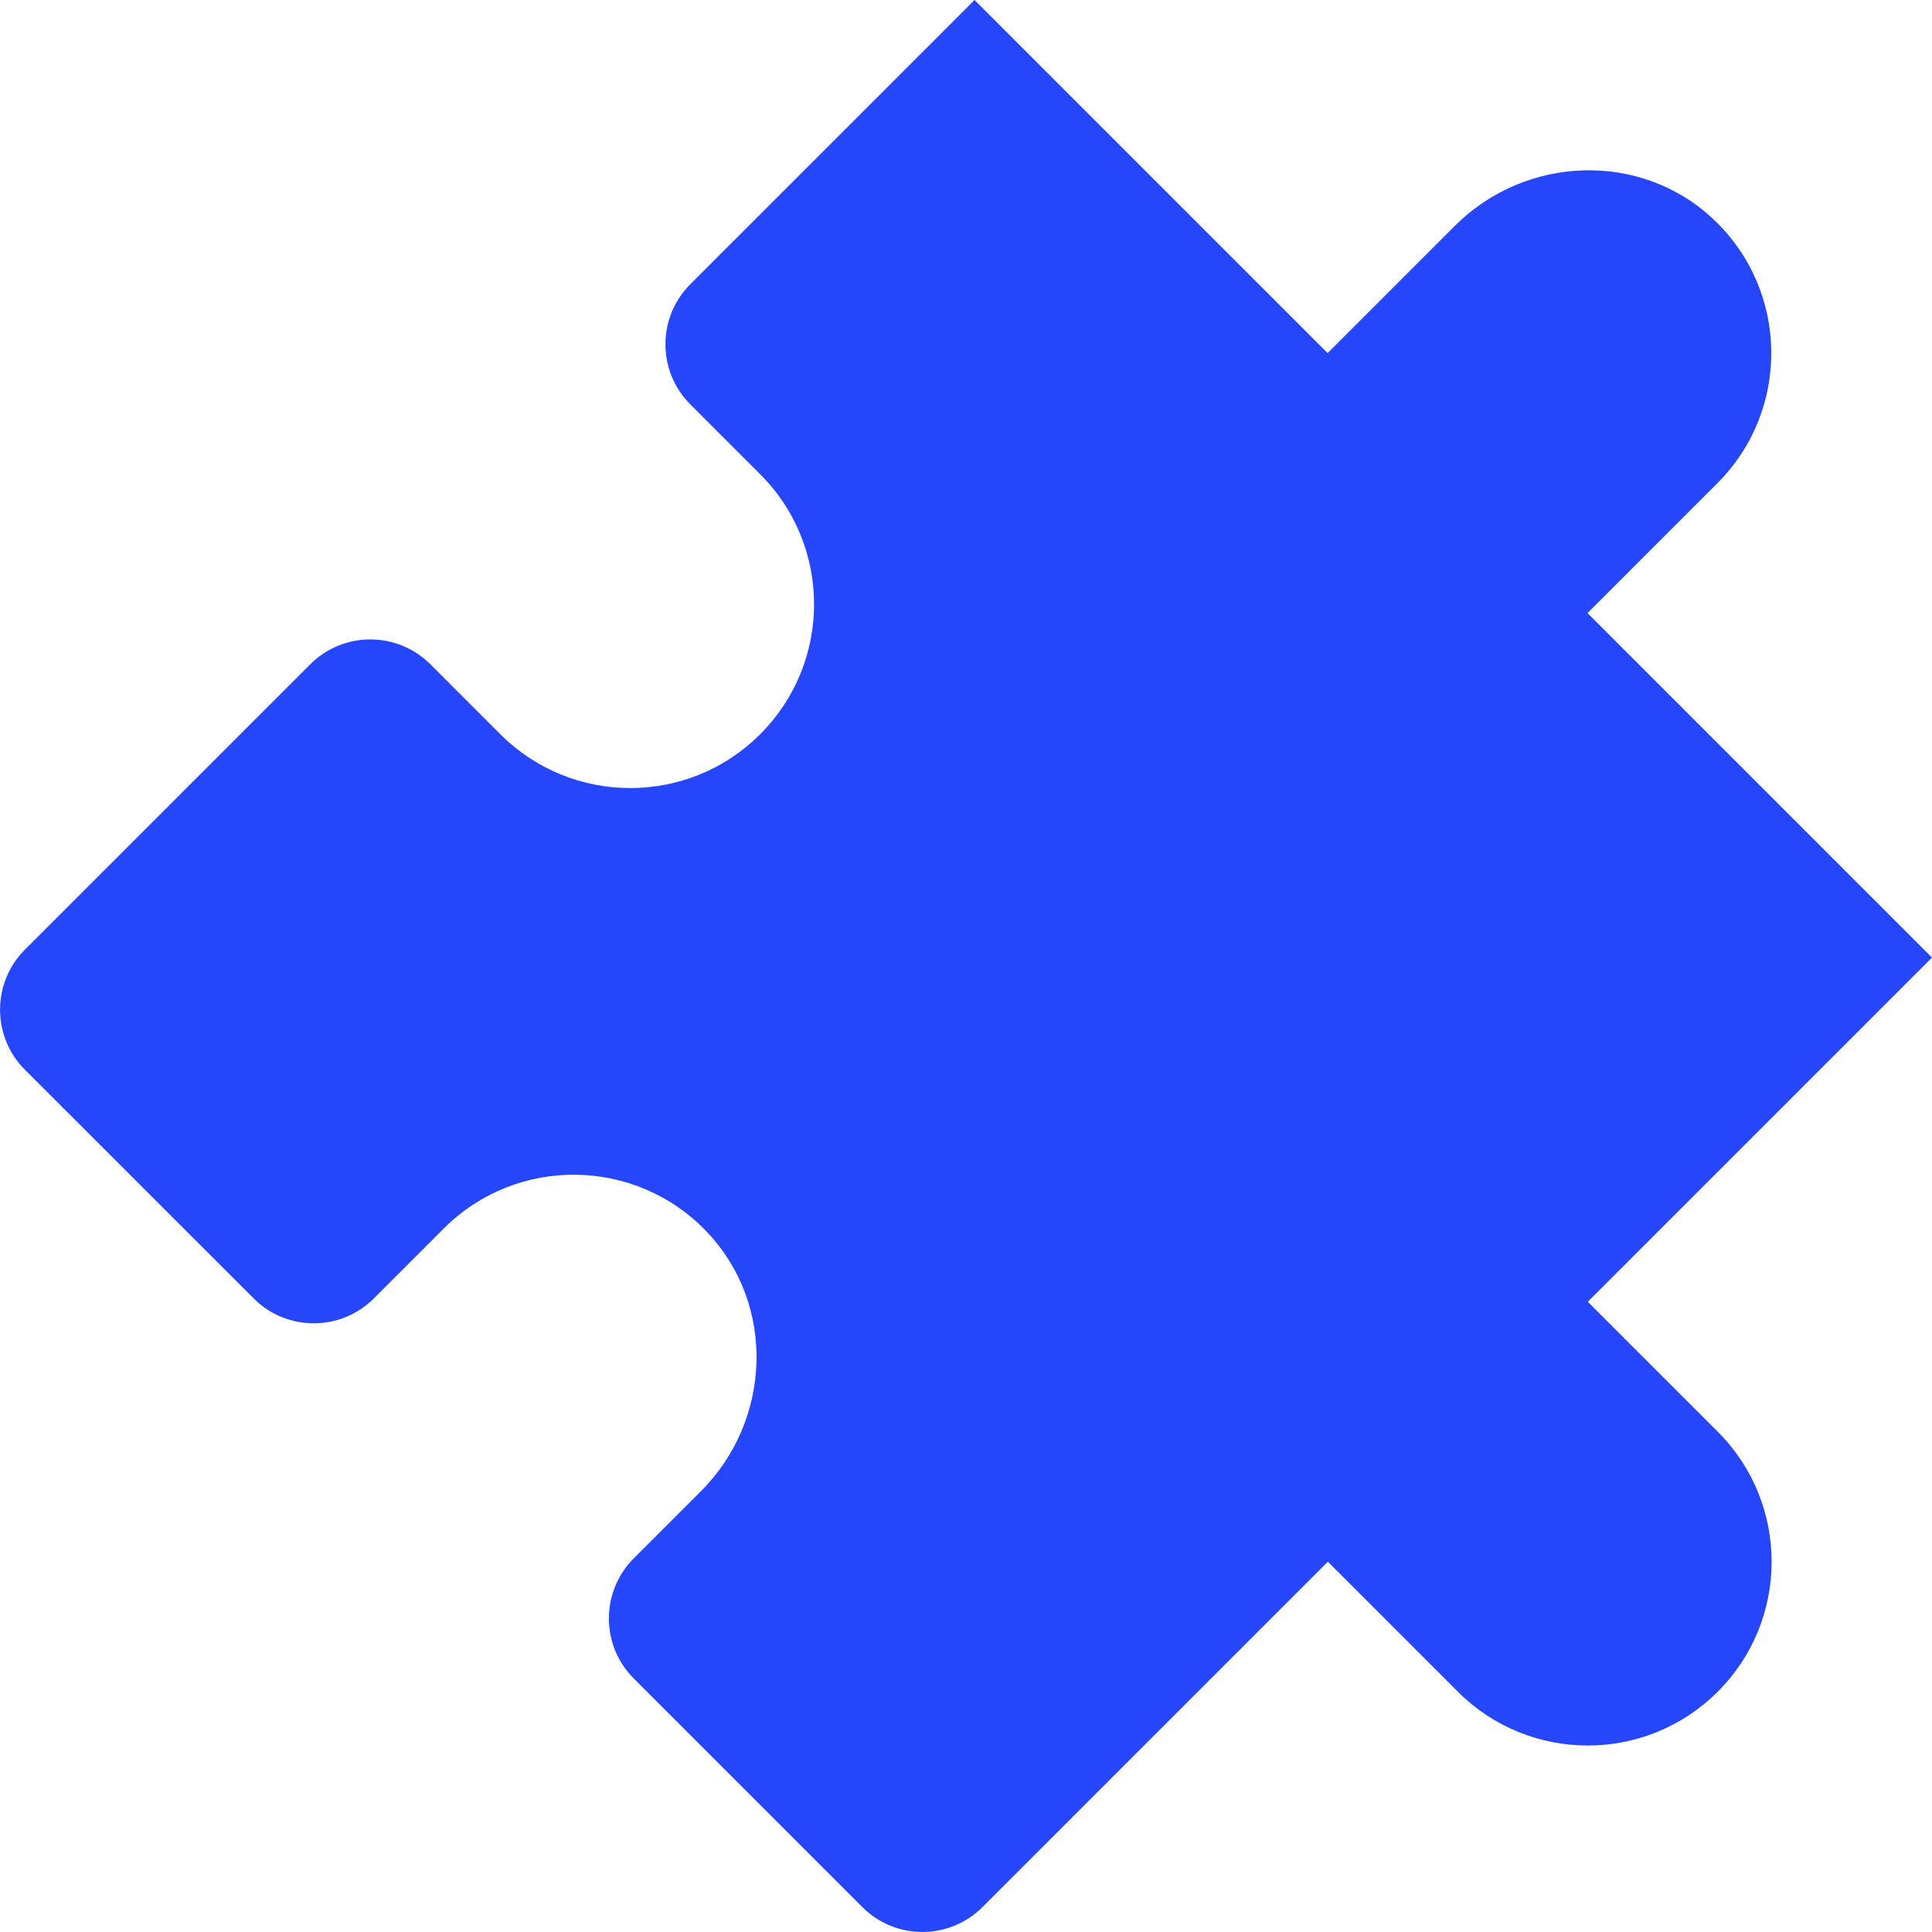 <svg xmlns="http://www.w3.org/2000/svg" version="1.1" xmlns:xlink="http://www.w3.org/1999/xlink" width="192.36" height="192.36"><svg id="SvgjsSvg1048" data-name="Capa 1" xmlns="http://www.w3.org/2000/svg" viewBox="0 0 192.36 192.36">
  <path d="M132.18,35.16l12.67-12.67c7.05-7.05,18.54-7.48,25.78-.63,7.51,7.11,7.64,18.97.37,26.24l-12.94,12.94,34.3,34.3-34.27,34.27,12.94,12.94c7.15,7.15,7.15,18.74,0,25.88-7.15,7.15-18.74,7.15-25.88,0l-12.94-12.94-34.39,34.39c-3.3,3.3-8.66,3.3-11.96,0l-22.76-22.76c-3.3-3.3-3.3-8.66,0-11.96l6.69-6.69c7.05-7.05,7.48-18.54.63-25.78-7.11-7.51-18.97-7.64-26.24-.37l-6.96,6.96c-3.3,3.3-8.66,3.3-11.96,0L2.48,106.51c-3.3-3.3-3.3-8.66,0-11.96l28.41-28.41c3.3-3.3,8.66-3.3,11.96,0l6.96,6.96c7.15,7.15,18.74,7.15,25.88,0,7.15-7.15,7.15-18.74,0-25.88l-6.96-6.96c-3.3-3.3-3.3-8.66,0-11.96L97.03,0l35.16,35.16Z" style="fill: #2546fa;"></path>
</svg><style>@media (prefers-color-scheme: light) { :root { filter: none; } }
@media (prefers-color-scheme: dark) { :root { filter: none; } }
</style></svg>